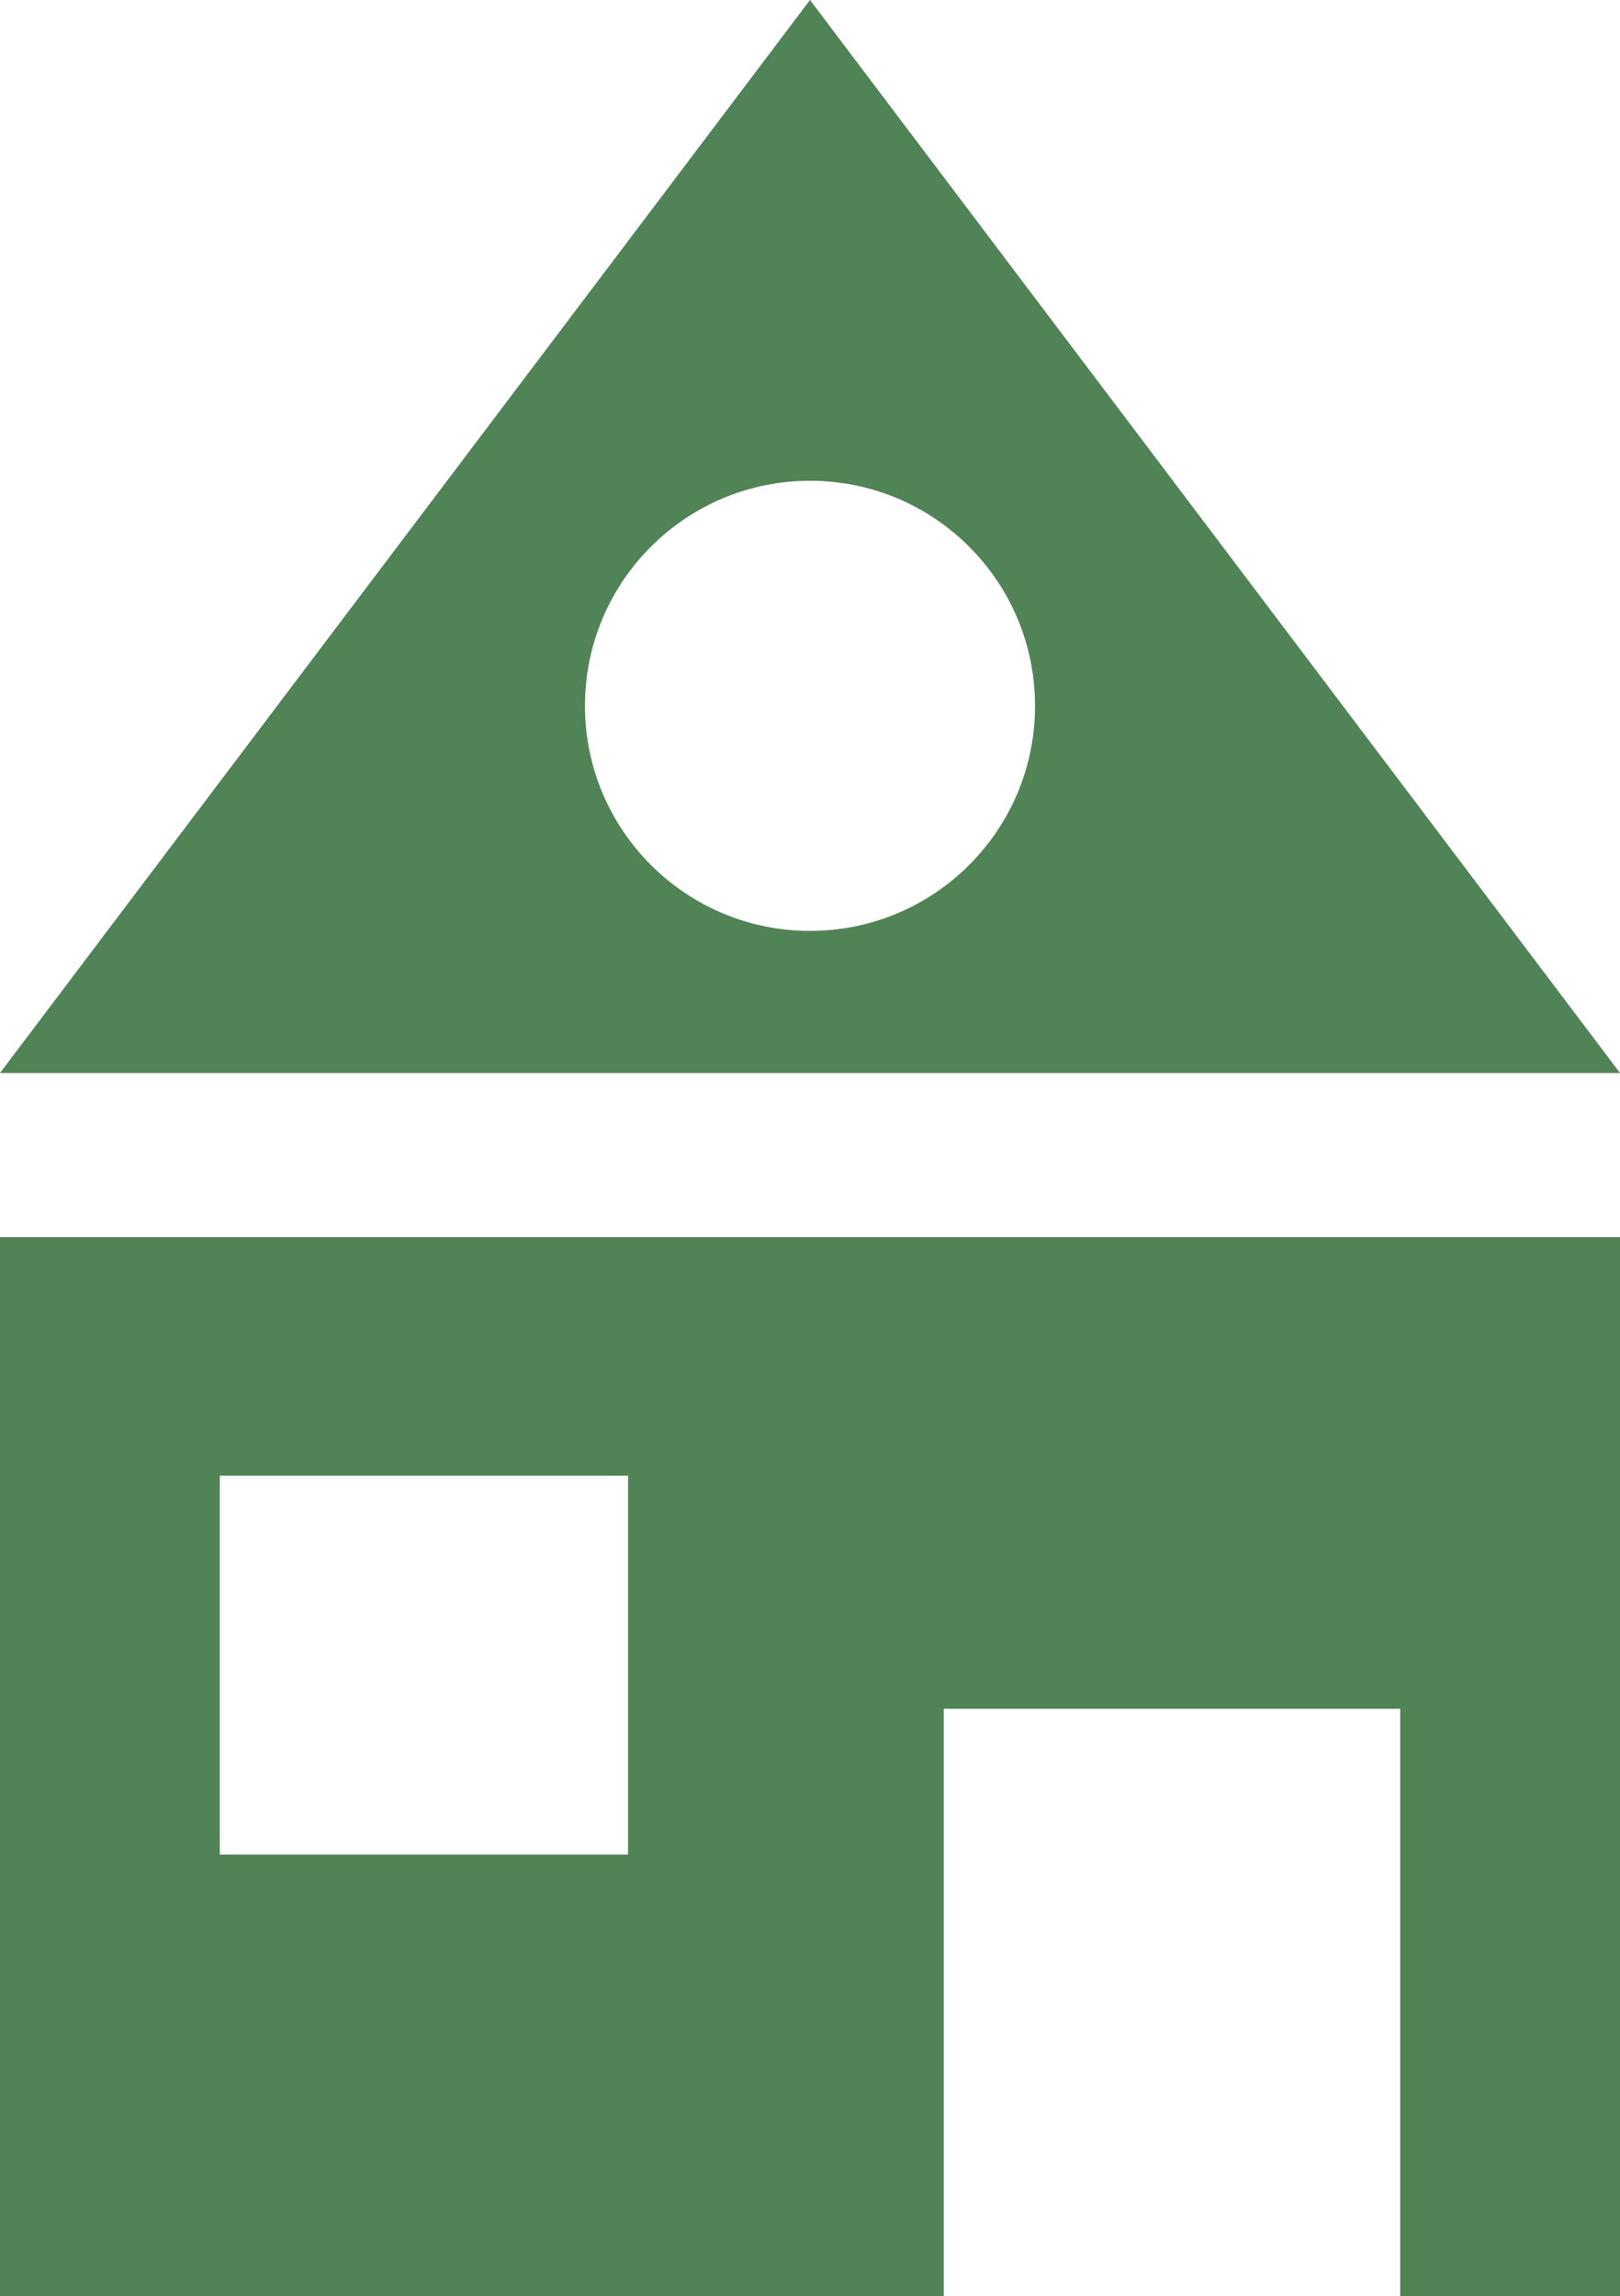 <?xml version="1.0" encoding="UTF-8"?>
<svg xmlns="http://www.w3.org/2000/svg" id="Layer_2" data-name="Layer 2" viewBox="0 0 74 104.88">
  <defs>
    <style> .cls-1 { fill: #508355; stroke-width: 0px; } </style>
  </defs>
  <g id="Layer_6" data-name="Layer 6">
    <g>
      <path class="cls-1" d="M0,56.51v48.37h43.11v-26.83h20.85v26.83h10.04v-48.37H0ZM28.69,84.71H10.04v-17.31h18.65v17.31Z"></path>
      <path class="cls-1" d="M37,0L0,49.01h74L37,0ZM37,42.52c-5.68,0-10.28-4.61-10.28-10.28s4.6-10.28,10.28-10.28,10.28,4.6,10.28,10.28-4.6,10.28-10.28,10.28Z"></path>
    </g>
  </g>
</svg>
